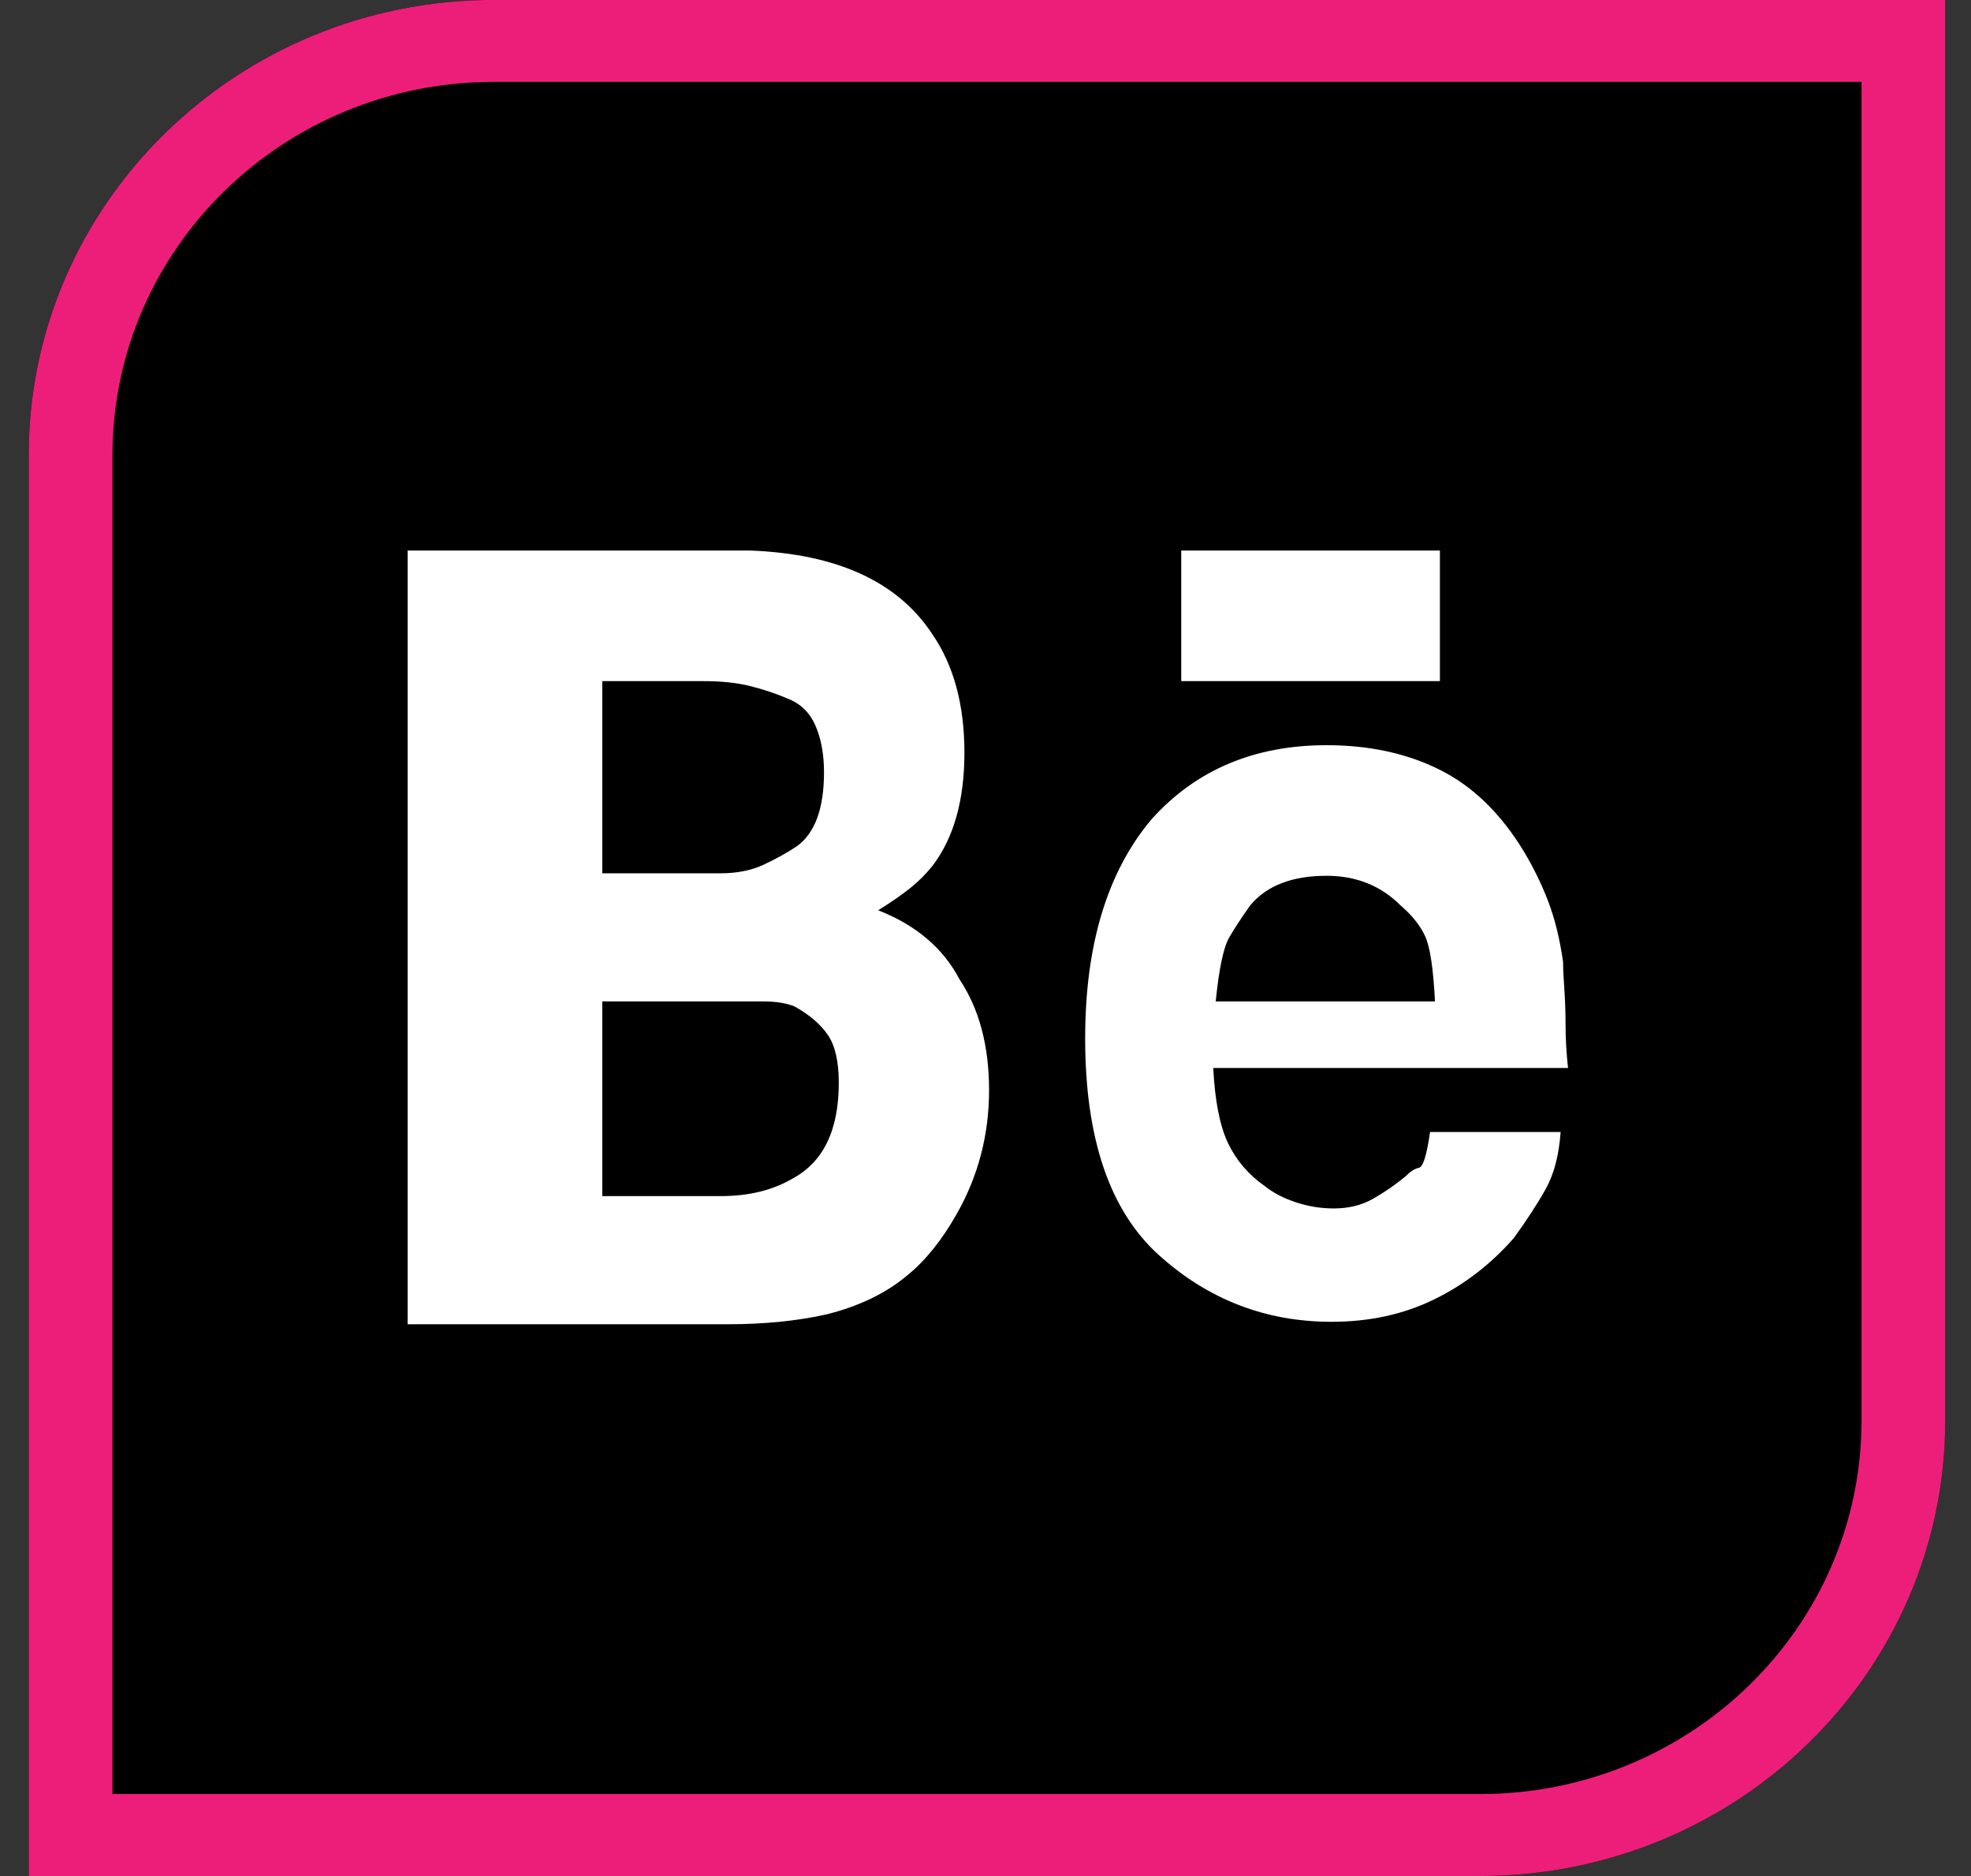 <svg width="62" height="59" viewBox="0 0 62 59" fill="none" xmlns="http://www.w3.org/2000/svg">
<rect x="0" y="0" width="62" height="59" fill="#333333" stroke="none"/>
<path d="M0.904 14.319C0.904 6.409 7.455 -0.002 15.537 -0.002H61.189V44.679C61.189 52.588 54.638 59 46.557 59H0.904V14.319Z" fill="black"/>
<path fill-rule="evenodd" clip-rule="evenodd" d="M58.556 2.575H15.537C8.91 2.575 3.538 7.833 3.538 14.319V56.422H46.557C53.184 56.422 58.556 51.165 58.556 44.679V2.575ZM15.537 -0.002C7.455 -0.002 0.904 6.409 0.904 14.319V59H46.557C54.638 59 61.189 52.588 61.189 44.679V-0.002H15.537Z" fill="#ED1E79"/>
<path d="M29.33 19.948C30.002 20.93 30.337 22.17 30.337 23.668C30.337 25.166 30.002 26.355 29.33 27.233C29.123 27.491 28.891 27.724 28.632 27.93C28.374 28.137 28.038 28.37 27.625 28.628C28.813 29.093 29.666 29.816 30.182 30.798C30.802 31.728 31.112 32.89 31.112 34.285C31.112 35.68 30.776 36.972 30.105 38.16C29.64 38.986 29.123 39.632 28.555 40.097C27.883 40.666 27.031 41.079 25.998 41.337C25.533 41.441 25.042 41.518 24.525 41.57C24.009 41.621 23.466 41.647 22.898 41.647H12.823V17.314H23.595C26.333 17.417 28.245 18.295 29.33 19.948ZM18.945 21.421V27.465H22.665C23.182 27.465 23.634 27.375 24.021 27.194C24.409 27.013 24.758 26.82 25.068 26.613C25.636 26.2 25.92 25.425 25.92 24.288C25.92 23.72 25.83 23.229 25.649 22.816C25.468 22.402 25.171 22.118 24.758 21.963C24.396 21.808 24.009 21.679 23.595 21.576C23.182 21.472 22.691 21.421 22.123 21.421H18.945ZM18.945 31.495V37.617H22.665C23.544 37.617 24.293 37.437 24.913 37.075C25.894 36.558 26.385 35.551 26.385 34.053C26.385 33.381 26.269 32.877 26.036 32.541C25.804 32.206 25.455 31.909 24.99 31.65C24.732 31.547 24.409 31.495 24.021 31.495H18.945ZM45.294 24.211C46.327 24.727 47.206 25.58 47.929 26.768C48.239 27.285 48.497 27.814 48.704 28.357C48.91 28.899 49.066 29.532 49.169 30.255C49.169 30.462 49.182 30.746 49.208 31.108C49.233 31.469 49.246 31.831 49.246 32.193C49.246 32.658 49.272 33.123 49.324 33.588H38.164C38.216 34.621 38.371 35.409 38.629 35.951C38.888 36.494 39.275 36.946 39.792 37.307C40.05 37.514 40.373 37.682 40.761 37.811C41.148 37.94 41.548 38.005 41.962 38.005C42.427 38.005 42.84 37.902 43.202 37.695C43.563 37.488 43.899 37.256 44.209 36.998C44.364 36.843 44.506 36.752 44.635 36.726C44.764 36.7 44.881 36.326 44.984 35.602H49.091C49.04 36.326 48.885 36.92 48.626 37.385C48.368 37.85 48.032 38.367 47.619 38.935C46.896 39.761 46.056 40.407 45.1 40.872C44.145 41.337 43.072 41.57 41.884 41.57C39.818 41.57 38.009 40.872 36.459 39.477C34.91 38.082 34.135 35.809 34.135 32.658C34.135 29.713 34.832 27.414 36.227 25.761C37.622 24.211 39.456 23.436 41.729 23.436C43.072 23.436 44.261 23.694 45.294 24.211ZM39.327 28.473C39.069 28.834 38.849 29.17 38.668 29.48C38.487 29.79 38.345 30.462 38.242 31.495H45.139C45.087 30.462 44.984 29.777 44.829 29.442C44.674 29.106 44.416 28.783 44.054 28.473C43.434 27.853 42.659 27.543 41.729 27.543C40.644 27.543 39.843 27.853 39.327 28.473ZM45.294 21.421H37.157V17.314H45.294V21.421Z" fill="white"/>
</svg>

